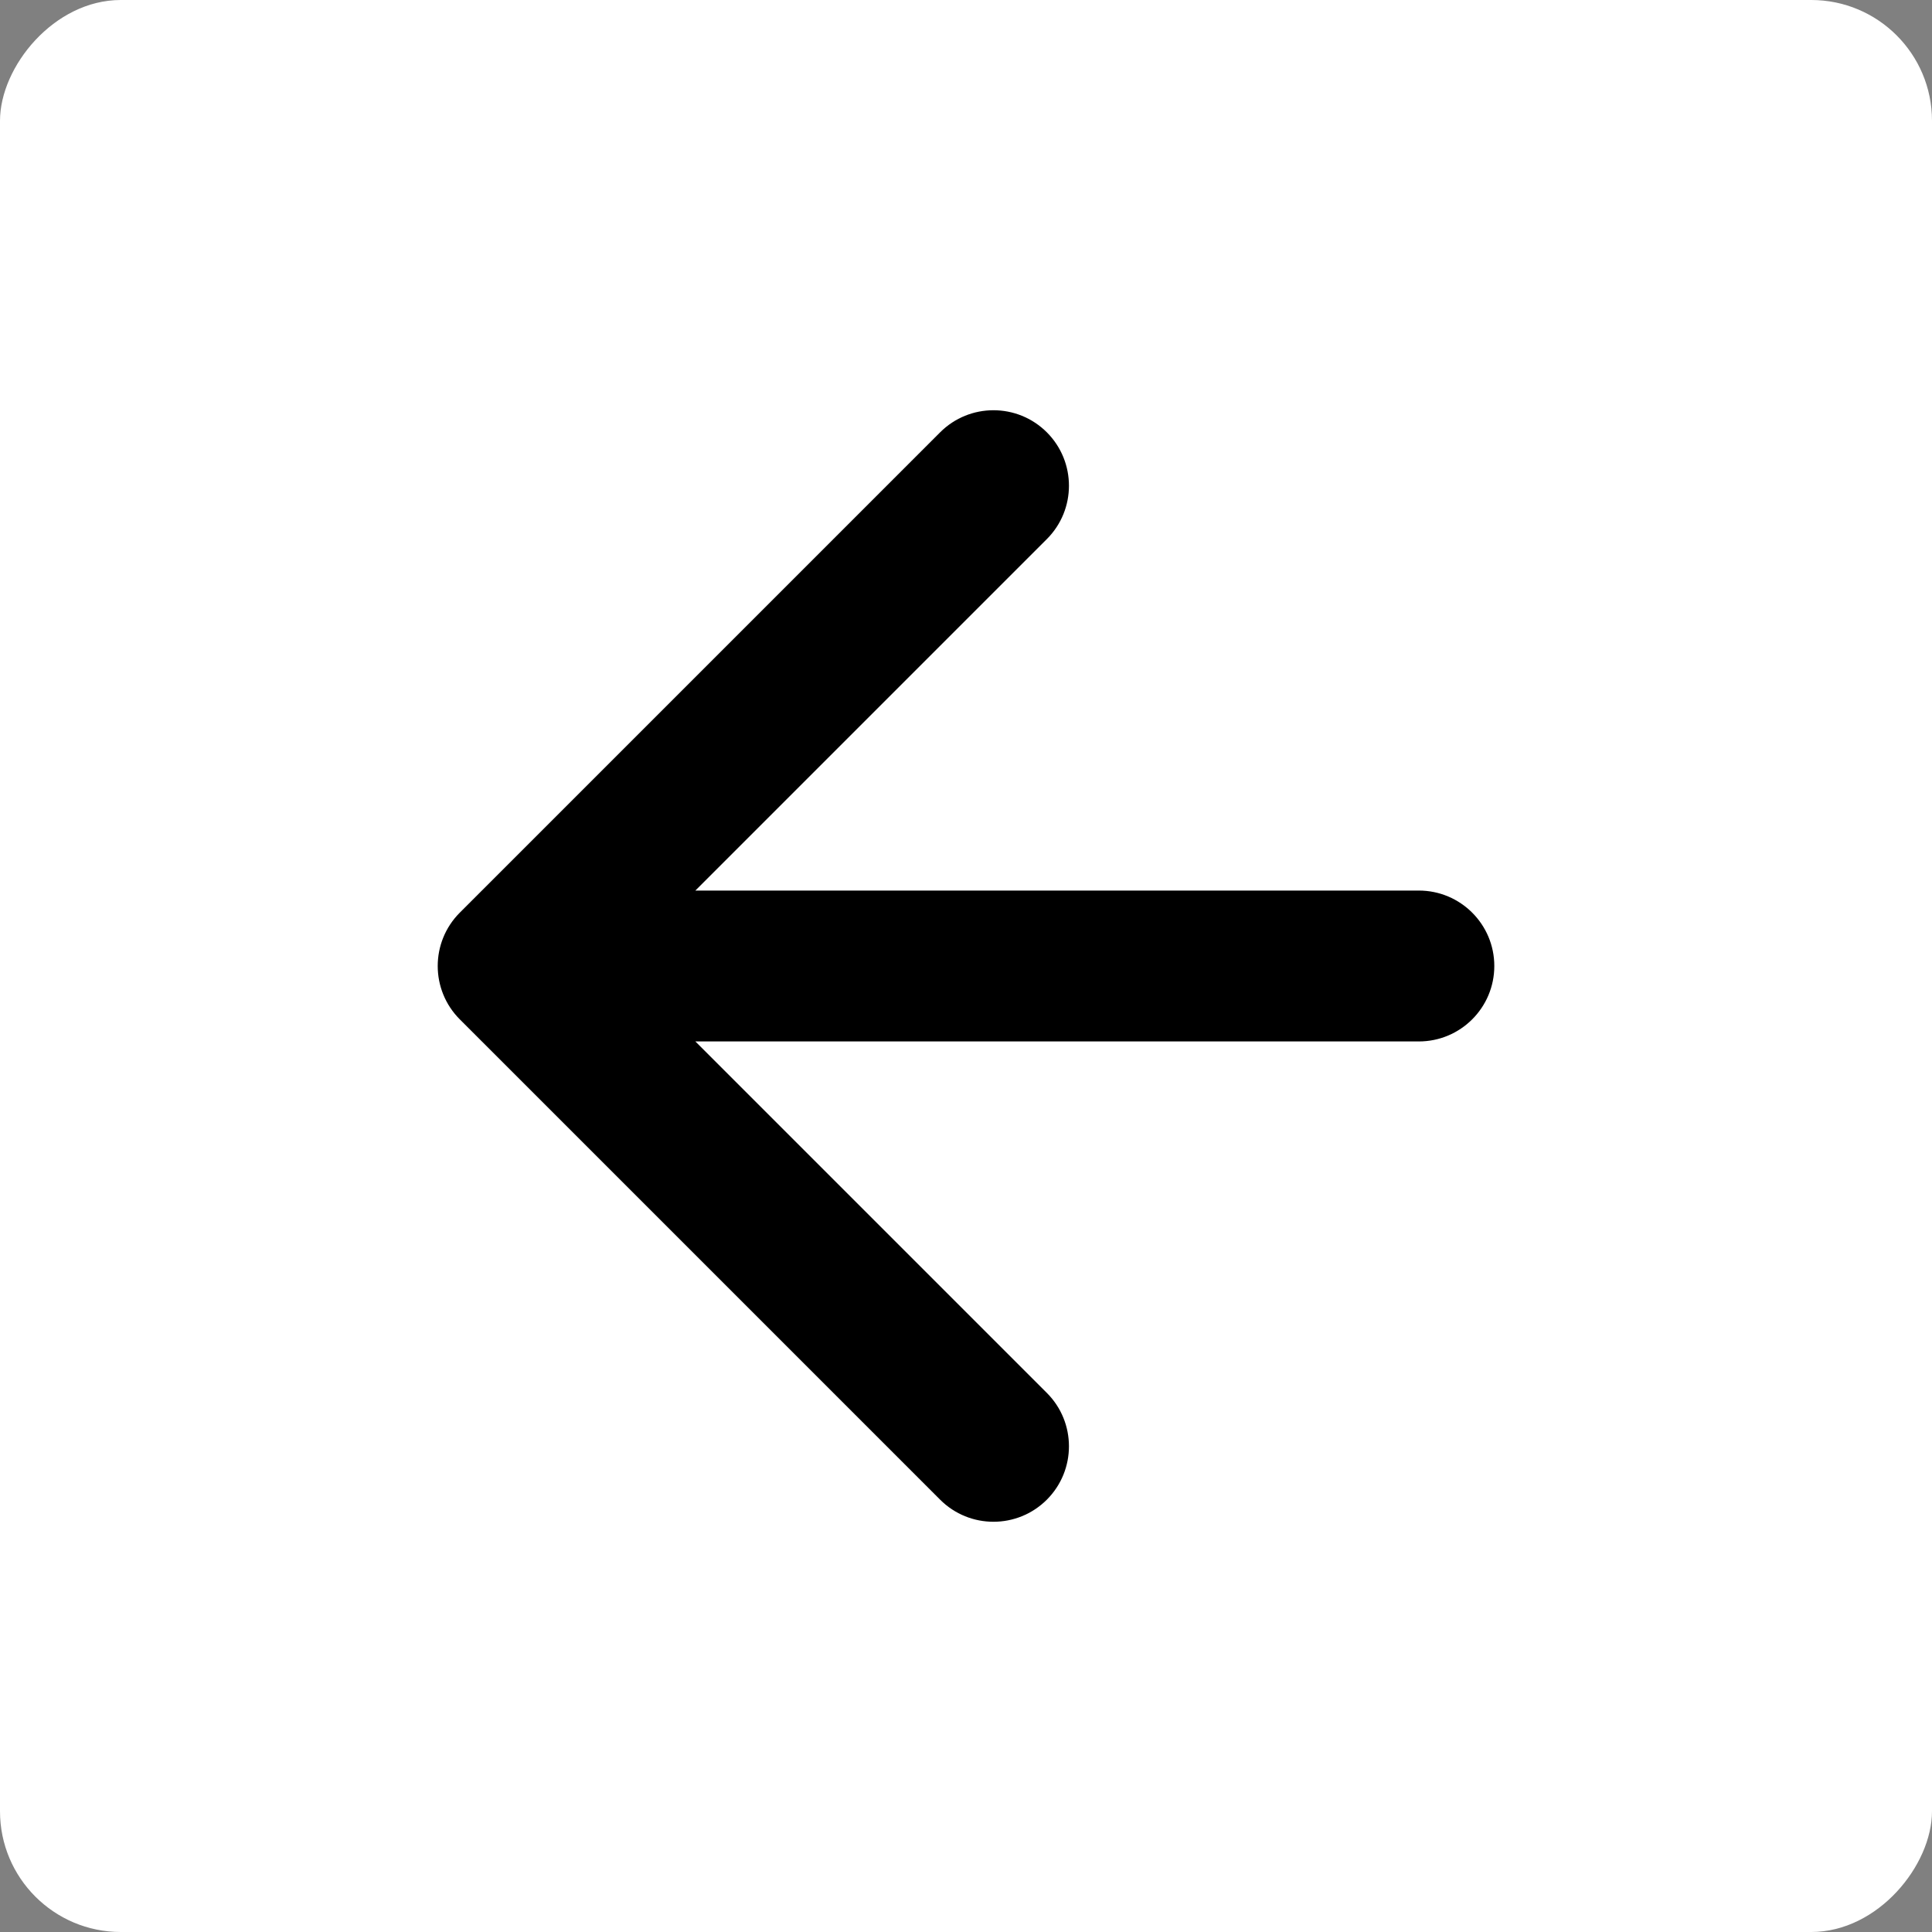 <?xml version="1.0" encoding="UTF-8"?> <svg xmlns="http://www.w3.org/2000/svg" width="40" height="40" viewBox="0 0 40 40" fill="none"><rect x="0" y="0" width="40" height="40" fill="#808080" stroke="none"/><rect width="40" height="40" rx="2.5" transform="matrix(-1 0 0 1 40 0)" fill="white"></rect><path d="M29.375 18.438C30.238 18.438 30.938 19.137 30.938 20C30.938 20.863 30.238 21.562 29.375 21.562V18.438ZM9.52 21.105C8.91 20.495 8.91 19.505 9.52 18.895L19.464 8.951C20.074 8.341 21.063 8.341 21.674 8.951C22.284 9.562 22.284 10.551 21.674 11.161L12.835 20L21.674 28.839C22.284 29.449 22.284 30.438 21.674 31.049C21.063 31.659 20.074 31.659 19.464 31.049L9.52 21.105ZM29.375 21.562H10.625V18.438H29.375V21.562Z" fill="black"></path></svg> 
